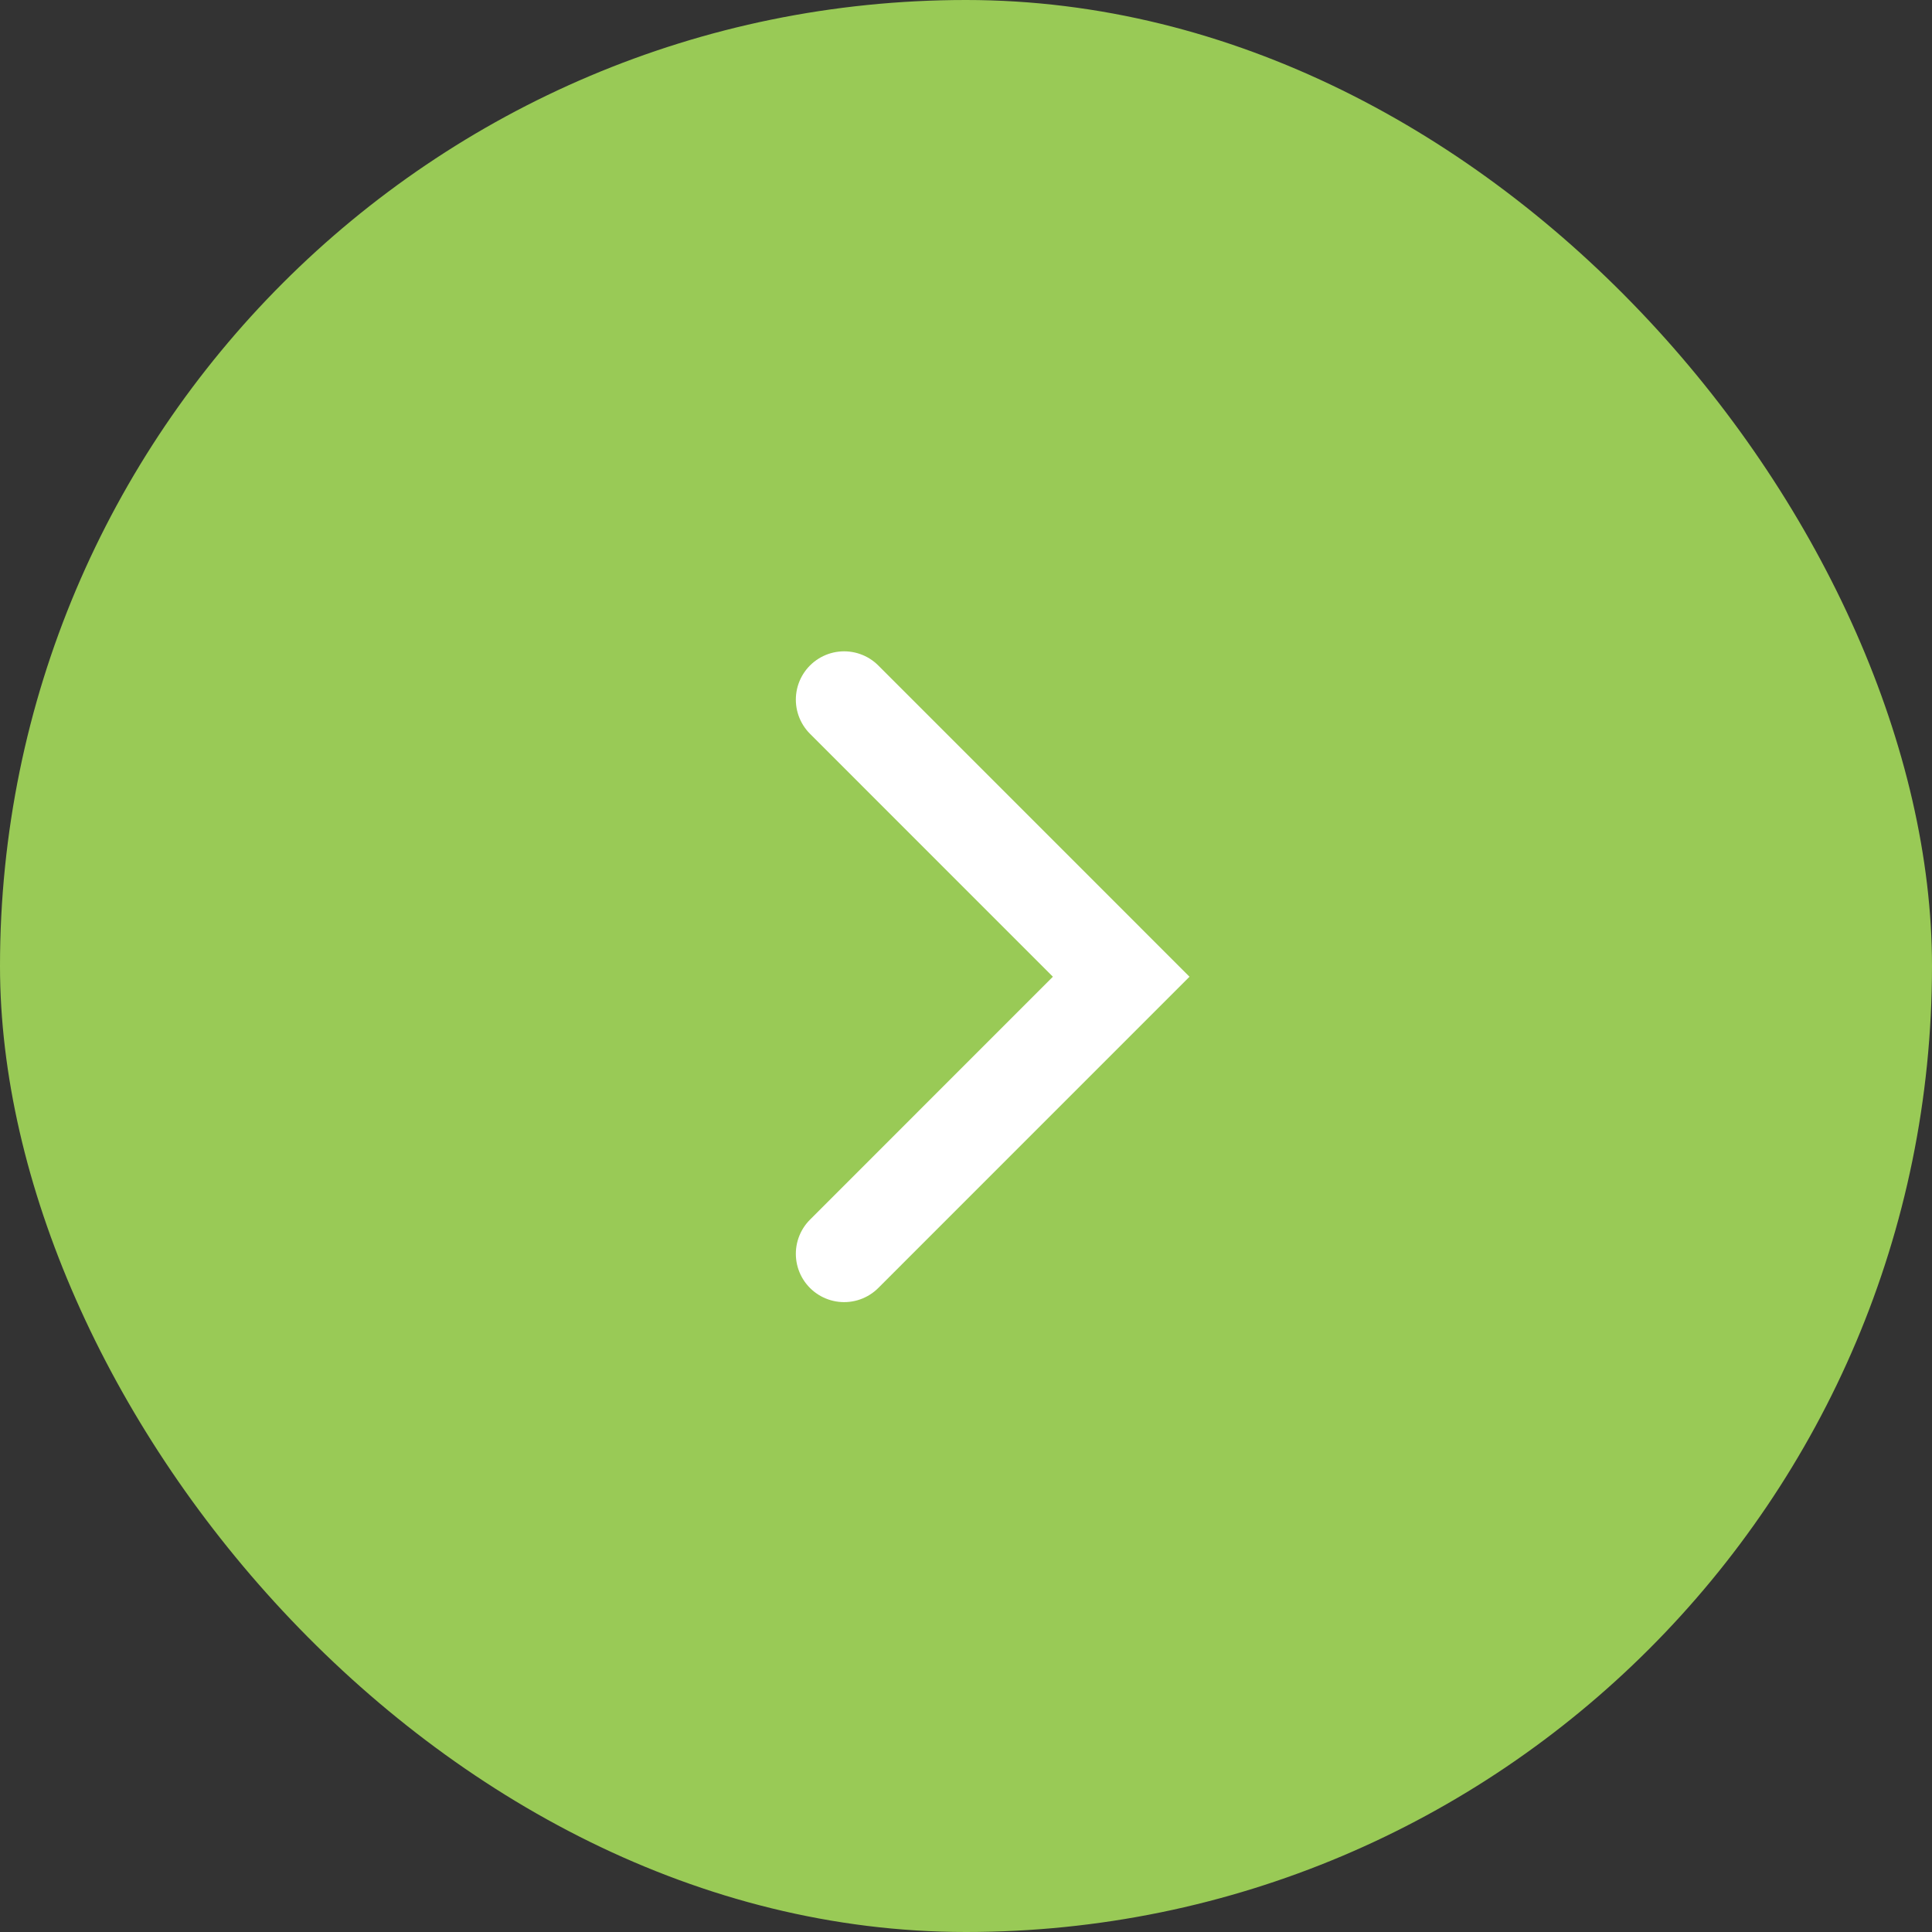<?xml version="1.0" encoding="UTF-8"?> <svg xmlns="http://www.w3.org/2000/svg" width="40" height="40" viewBox="0 0 40 40" fill="none"><rect x="0" y="0" width="40" height="40" fill="#333333" stroke="none"/><rect width="40" height="40" rx="20" fill="#99CA56"></rect><path d="M17.477 14.485L23.213 20.222L17.477 25.959" stroke="white" stroke-width="2" stroke-linecap="round"></path></svg> 